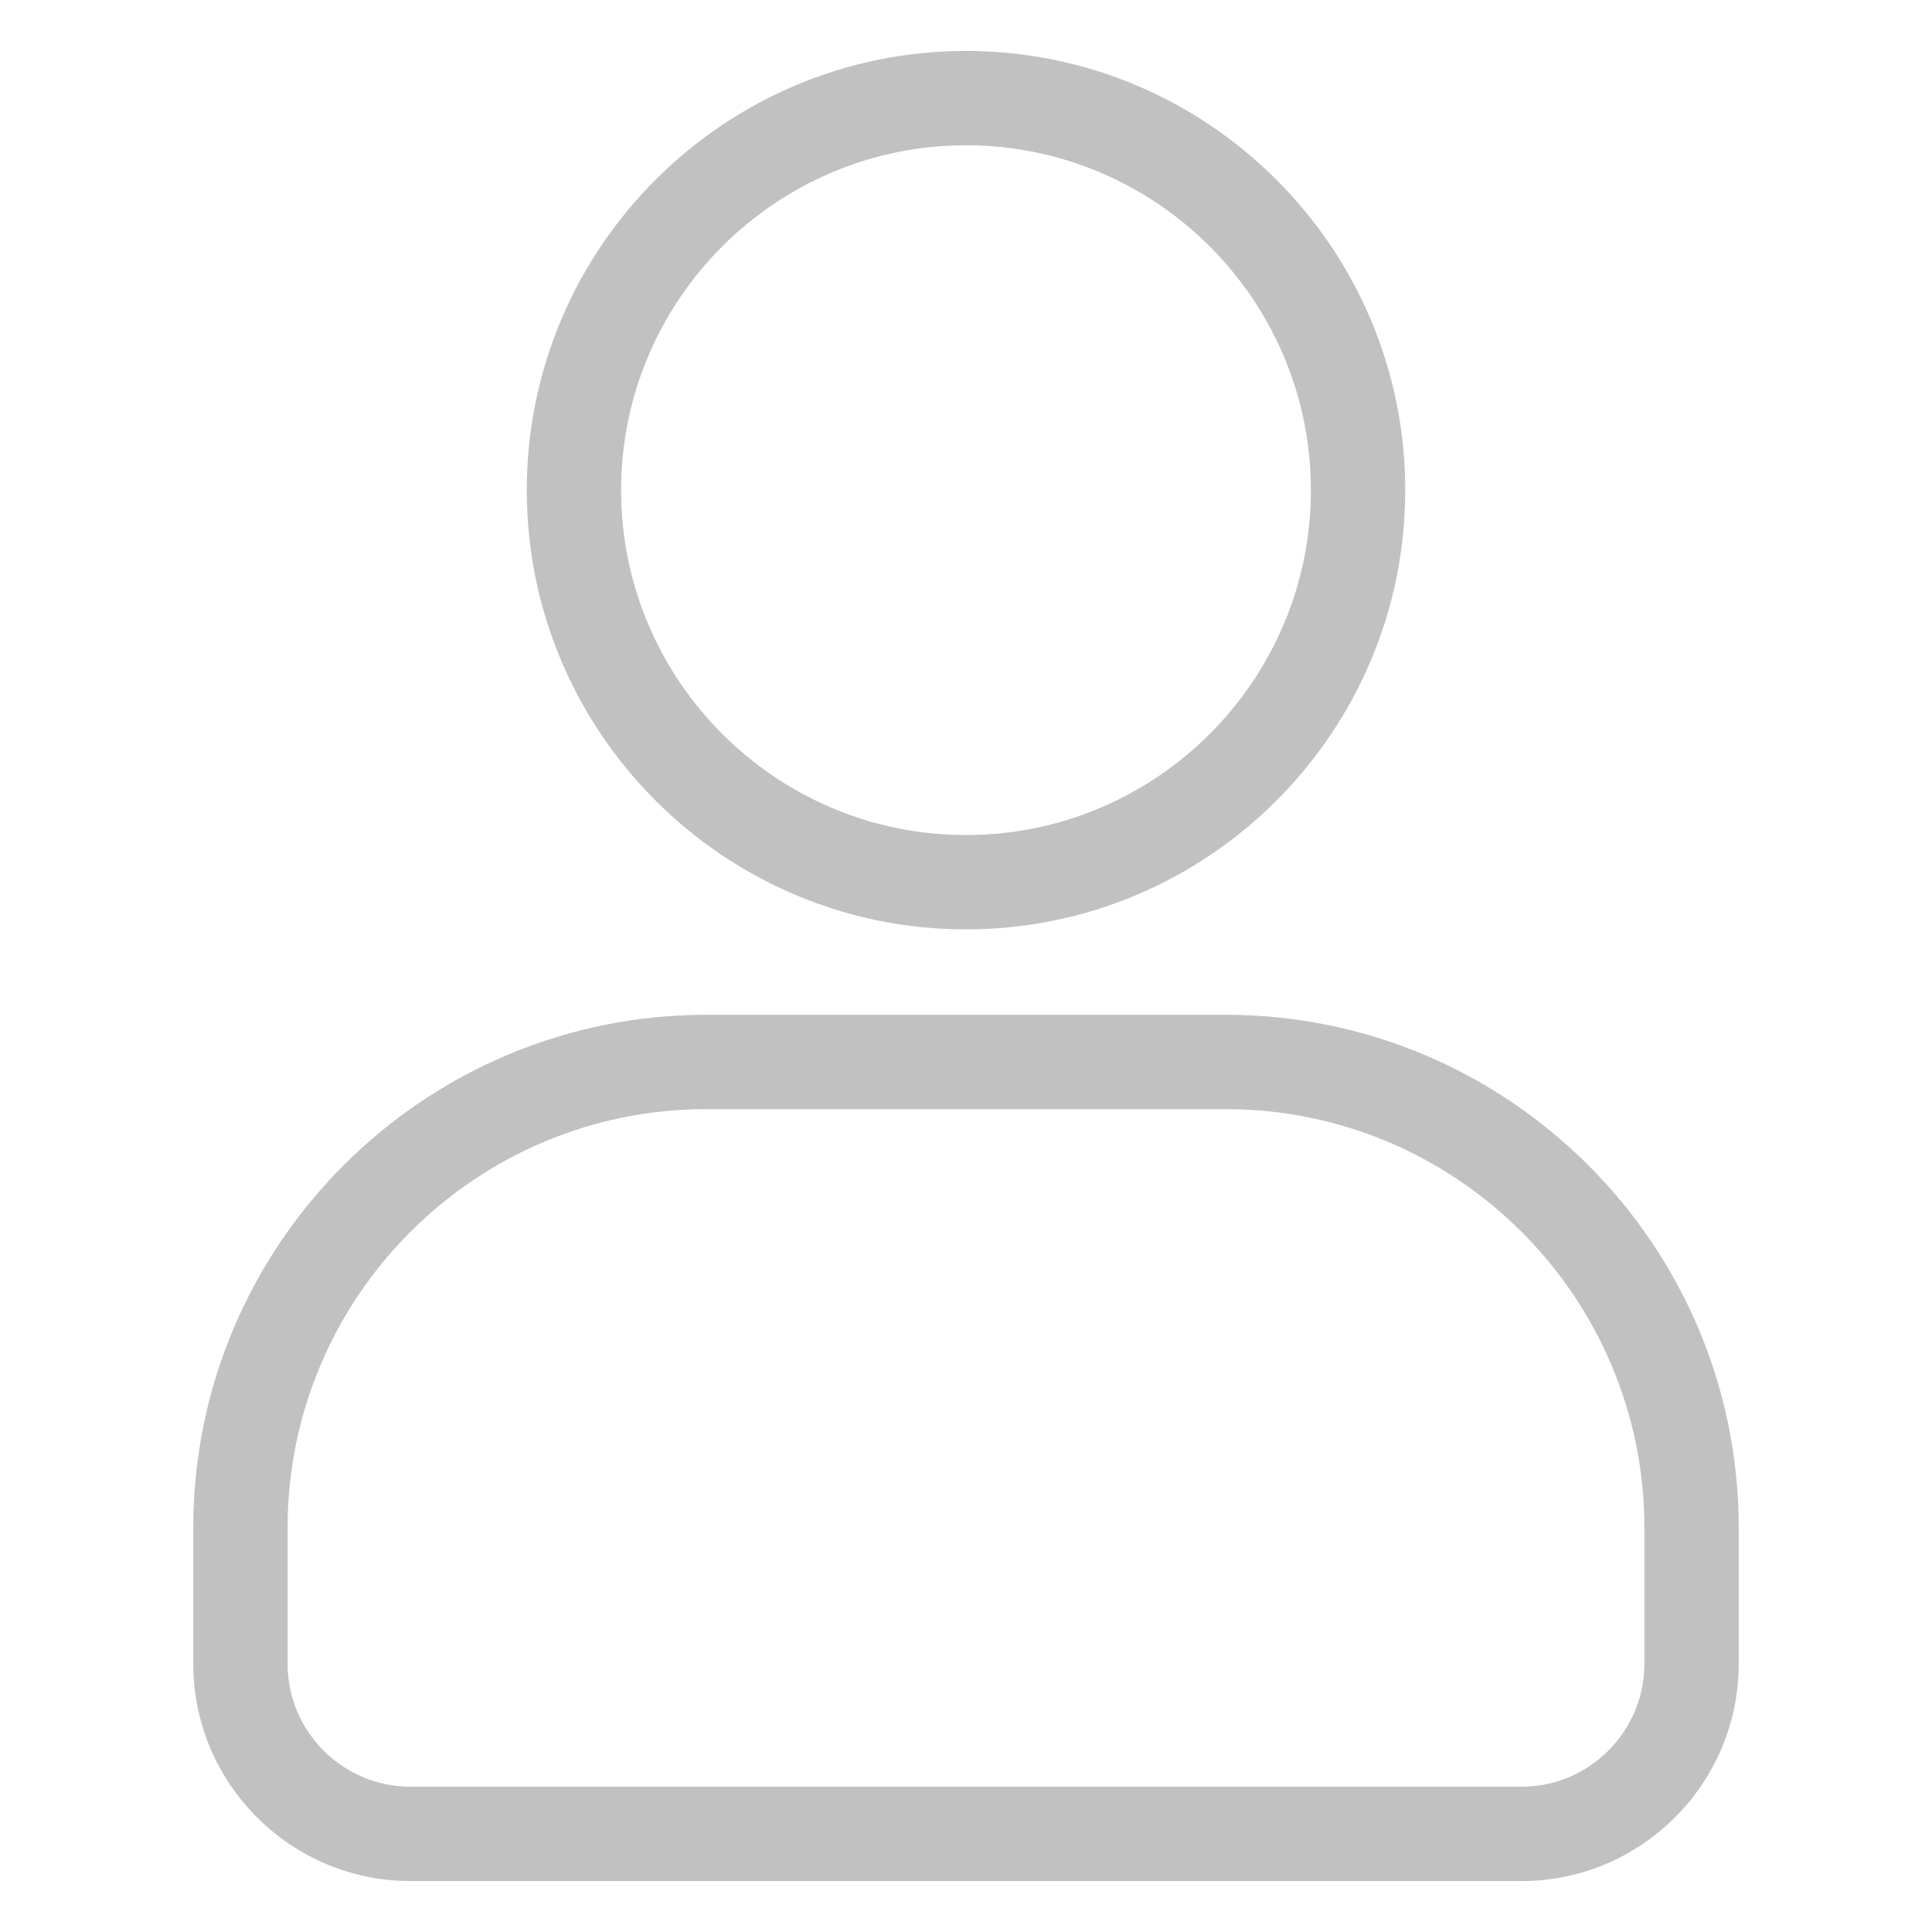 <?xml version="1.0" ?><!DOCTYPE svg  PUBLIC '-//W3C//DTD SVG 1.1//EN'  'http://www.w3.org/Graphics/SVG/1.1/DTD/svg11.dtd'><svg fill="#C1C1C1" xmlns="http://www.w3.org/2000/svg" xmlns:xlink="http://www.w3.org/1999/xlink" version="1.1" id="Layer_1" width="512px" height="512px" viewBox="0 0 512 512" enable-background="new 0 0 512 512" xml:space="preserve"><path d="M256,246.296c-64.182,0-116.398-52.216-116.398-116.398S191.818,13.5,256,13.5s116.398,52.216,116.398,116.398  S320.182,246.296,256,246.296z M256,38.5c-50.397,0-91.398,41.001-91.398,91.398s41.001,91.398,91.398,91.398  s91.398-41.001,91.398-91.398S306.397,38.5,256,38.5z M403.196,498.5H108.804c-31.754,0-57.588-25.834-57.588-57.588v-36.027  c0-74.966,60.989-135.955,135.955-135.955h137.657c74.966,0,135.955,60.989,135.955,135.955v36.027  C460.784,472.666,434.95,498.5,403.196,498.5z M187.171,293.93c-61.181,0-110.955,49.774-110.955,110.955v36.027  c0,17.969,14.619,32.588,32.588,32.588h294.392c17.969,0,32.588-14.619,32.588-32.588v-36.027  c0-61.181-49.774-110.955-110.955-110.955H187.171z"/></svg>